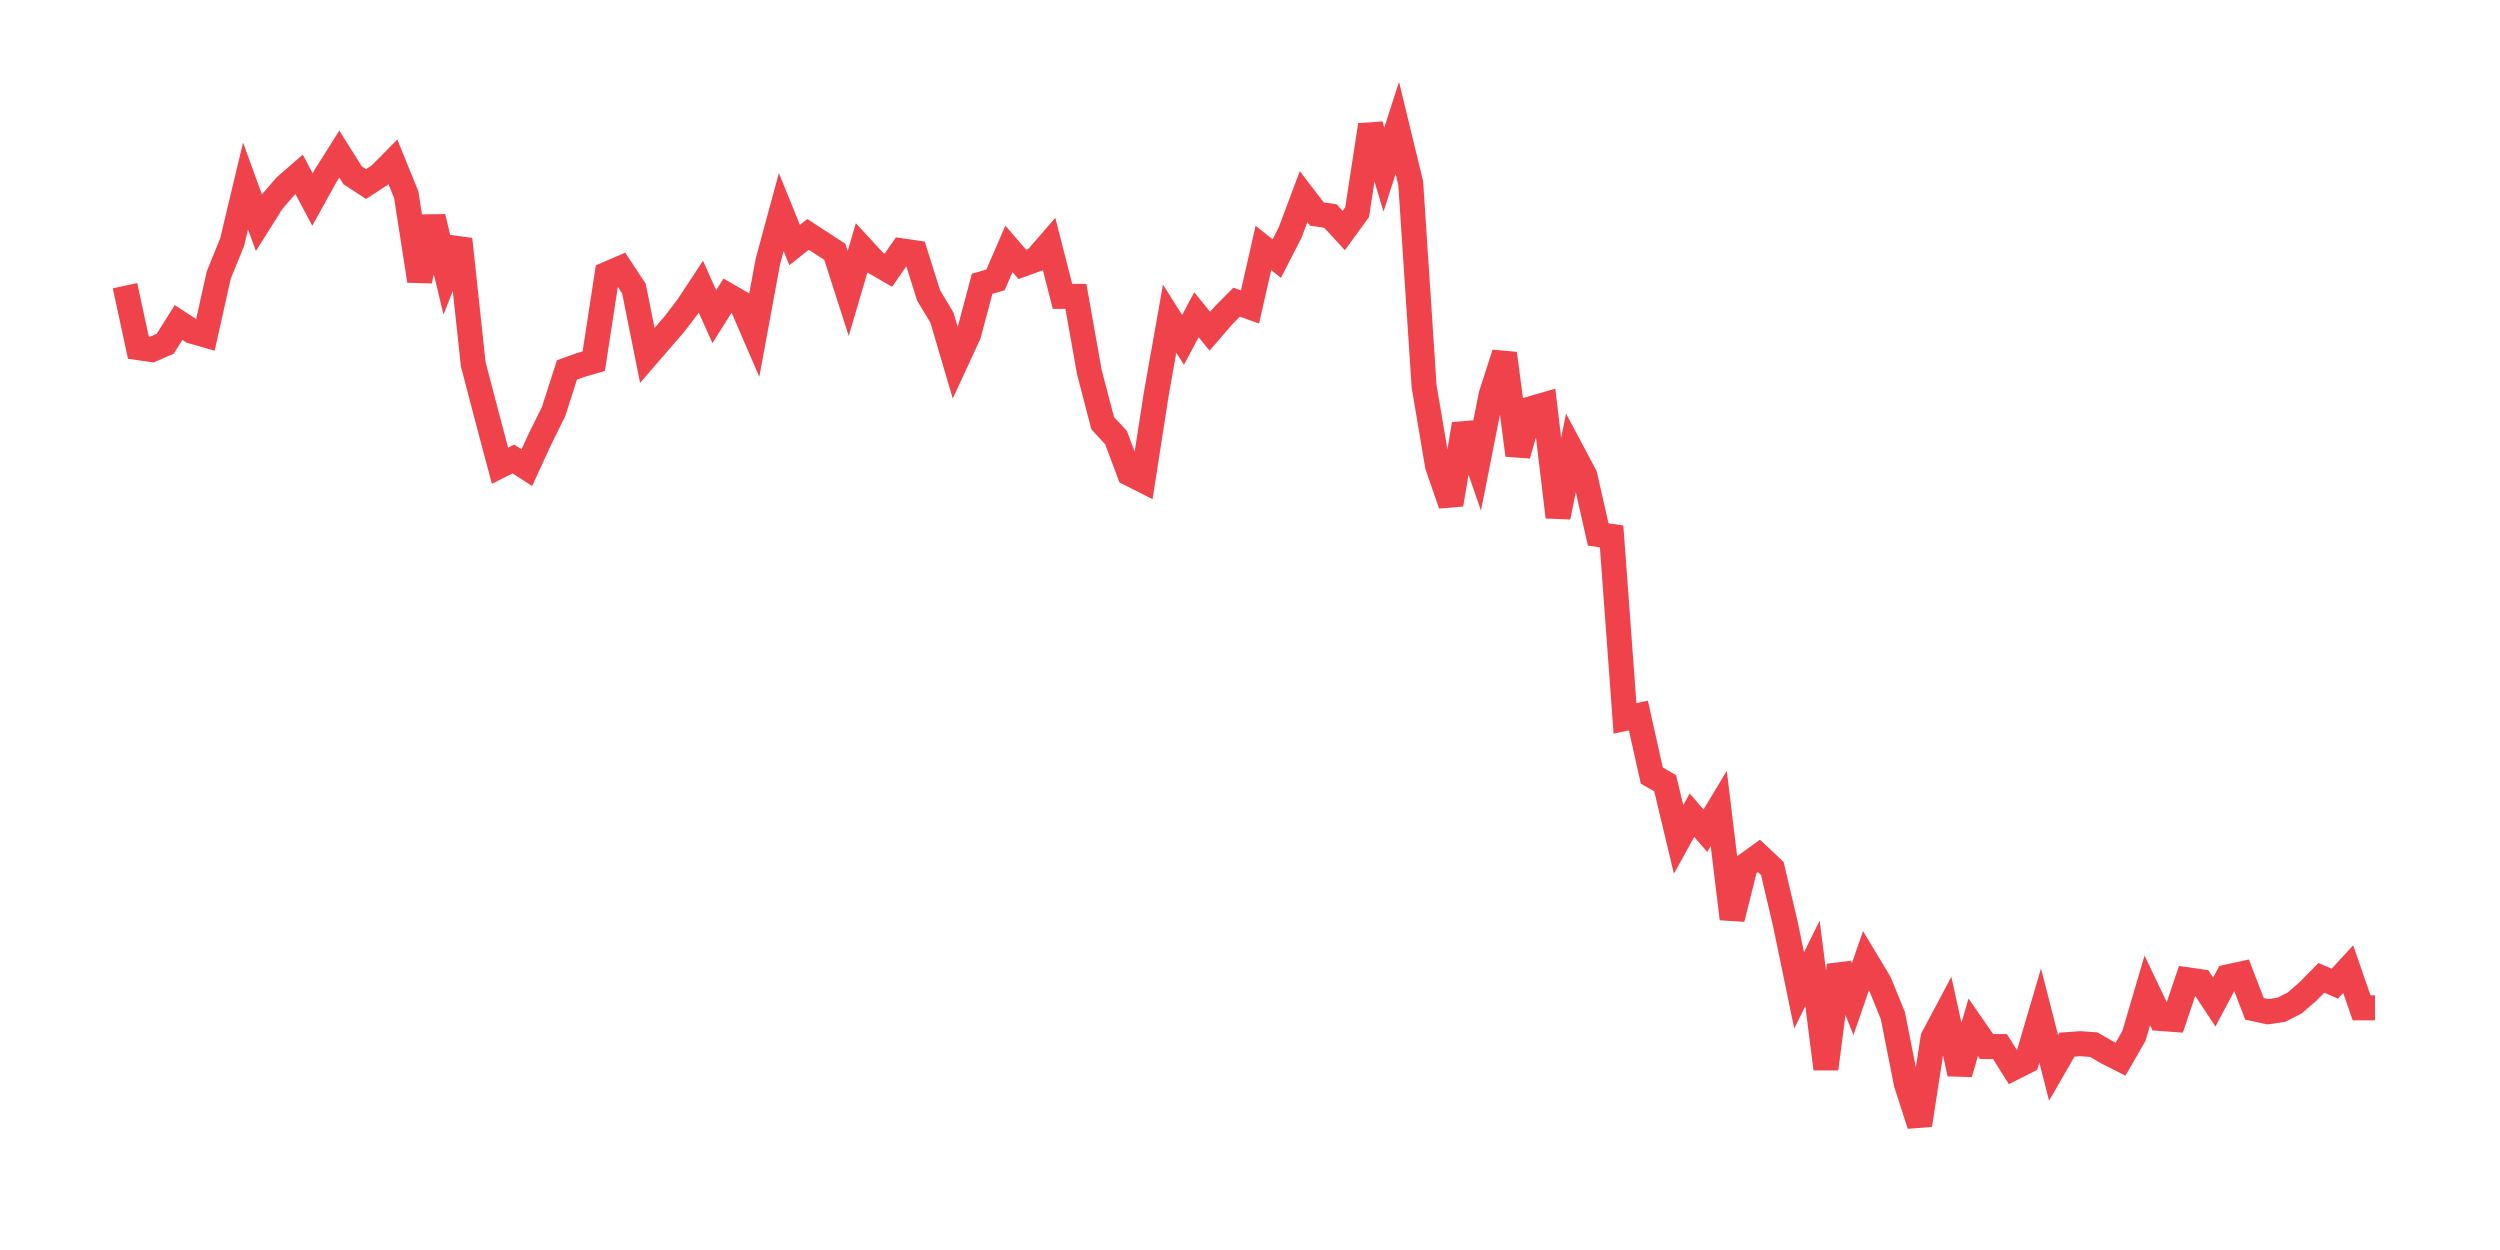 <svg xmlns="http://www.w3.org/2000/svg" width="200" height="100" viewBox="0 0 200 100">
  <path d="M10.0 22.856 L11.071 27.812 L12.143 27.967 L13.214 27.502 L14.286 25.799 L15.357 26.496 L16.429 26.805 L17.5 22.004 L18.571 19.371 L19.643 14.879 L20.714 17.822 L21.786 16.118 L22.857 14.879 L23.929 13.95 L25.0 15.963 L26.071 14.027 L27.143 12.323 L28.214 14.027 L29.286 14.724 L30.357 14.027 L31.429 12.943 L32.5 15.576 L33.571 22.469 L34.643 17.357 L35.714 21.849 L36.786 19.138 L37.857 29.129 L38.929 33.233 L40.0 37.26 L41.071 36.718 L42.143 37.415 L43.214 35.092 L44.286 32.924 L45.357 29.593 L46.429 29.206 L47.5 28.896 L48.571 21.926 L49.643 21.462 L50.714 23.088 L51.786 28.432 L52.857 27.193 L53.929 25.954 L55.0 24.56 L56.071 22.933 L57.143 25.334 L58.214 23.63 L59.286 24.25 L60.357 26.728 L61.429 20.92 L62.5 16.97 L63.571 19.603 L64.643 18.751 L65.714 19.448 L66.786 20.145 L67.857 23.475 L68.929 19.835 L70.0 20.997 L71.071 21.617 L72.143 20.068 L73.214 20.223 L74.286 23.63 L75.357 25.411 L76.429 29.051 L77.5 26.728 L78.571 22.701 L79.643 22.391 L80.714 19.913 L81.786 21.152 L82.857 20.765 L83.929 19.526 L85.0 23.708 L86.071 23.708 L87.143 29.748 L88.214 33.853 L89.286 35.015 L90.357 37.88 L91.429 38.422 L92.5 31.53 L93.571 25.489 L94.643 27.193 L95.714 25.179 L96.786 26.496 L97.857 25.257 L98.929 24.172 L100.0 24.56 L101.071 19.835 L102.143 20.687 L103.214 18.596 L104.286 15.731 L105.357 17.125 L106.429 17.28 L107.5 18.441 L108.571 16.97 L109.643 10.0 L110.714 13.562 L111.786 10.232 L112.857 14.647 L113.929 30.91 L115.0 37.26 L116.071 40.358 L117.143 33.93 L118.214 37.028 L119.286 31.607 L120.357 28.277 L121.429 36.409 L122.5 32.691 L123.571 32.381 L124.643 41.365 L125.714 36.021 L126.786 38.035 L127.857 42.759 L128.929 42.914 L130.0 57.473 L131.071 57.241 L132.143 62.043 L133.214 62.662 L134.286 67.154 L135.357 65.218 L136.429 66.457 L137.5 64.676 L138.571 73.504 L139.643 69.245 L140.714 68.47 L141.786 69.477 L142.857 74.046 L143.929 79.235 L145.0 77.067 L146.071 85.508 L147.143 77.222 L148.214 79.932 L149.286 76.834 L150.357 78.616 L151.429 81.249 L152.5 86.67 L153.571 90.0 L154.643 83.03 L155.714 81.016 L156.786 85.895 L157.857 82.178 L158.929 83.727 L160.0 83.727 L161.071 85.431 L162.143 84.889 L163.214 81.249 L164.286 85.431 L165.357 83.572 L166.429 83.495 L167.5 83.572 L168.571 84.192 L169.643 84.734 L170.714 82.875 L171.786 79.235 L172.857 81.481 L173.929 81.559 L175.0 78.383 L176.071 78.538 L177.143 80.165 L178.214 78.151 L179.286 77.919 L180.357 80.707 L181.429 80.939 L182.5 80.784 L183.571 80.242 L184.643 79.313 L185.714 78.228 L186.786 78.693 L187.857 77.531 L188.929 80.629 L190.0 80.629" fill="none" stroke="#EF424A" stroke-width="2" />
</svg>